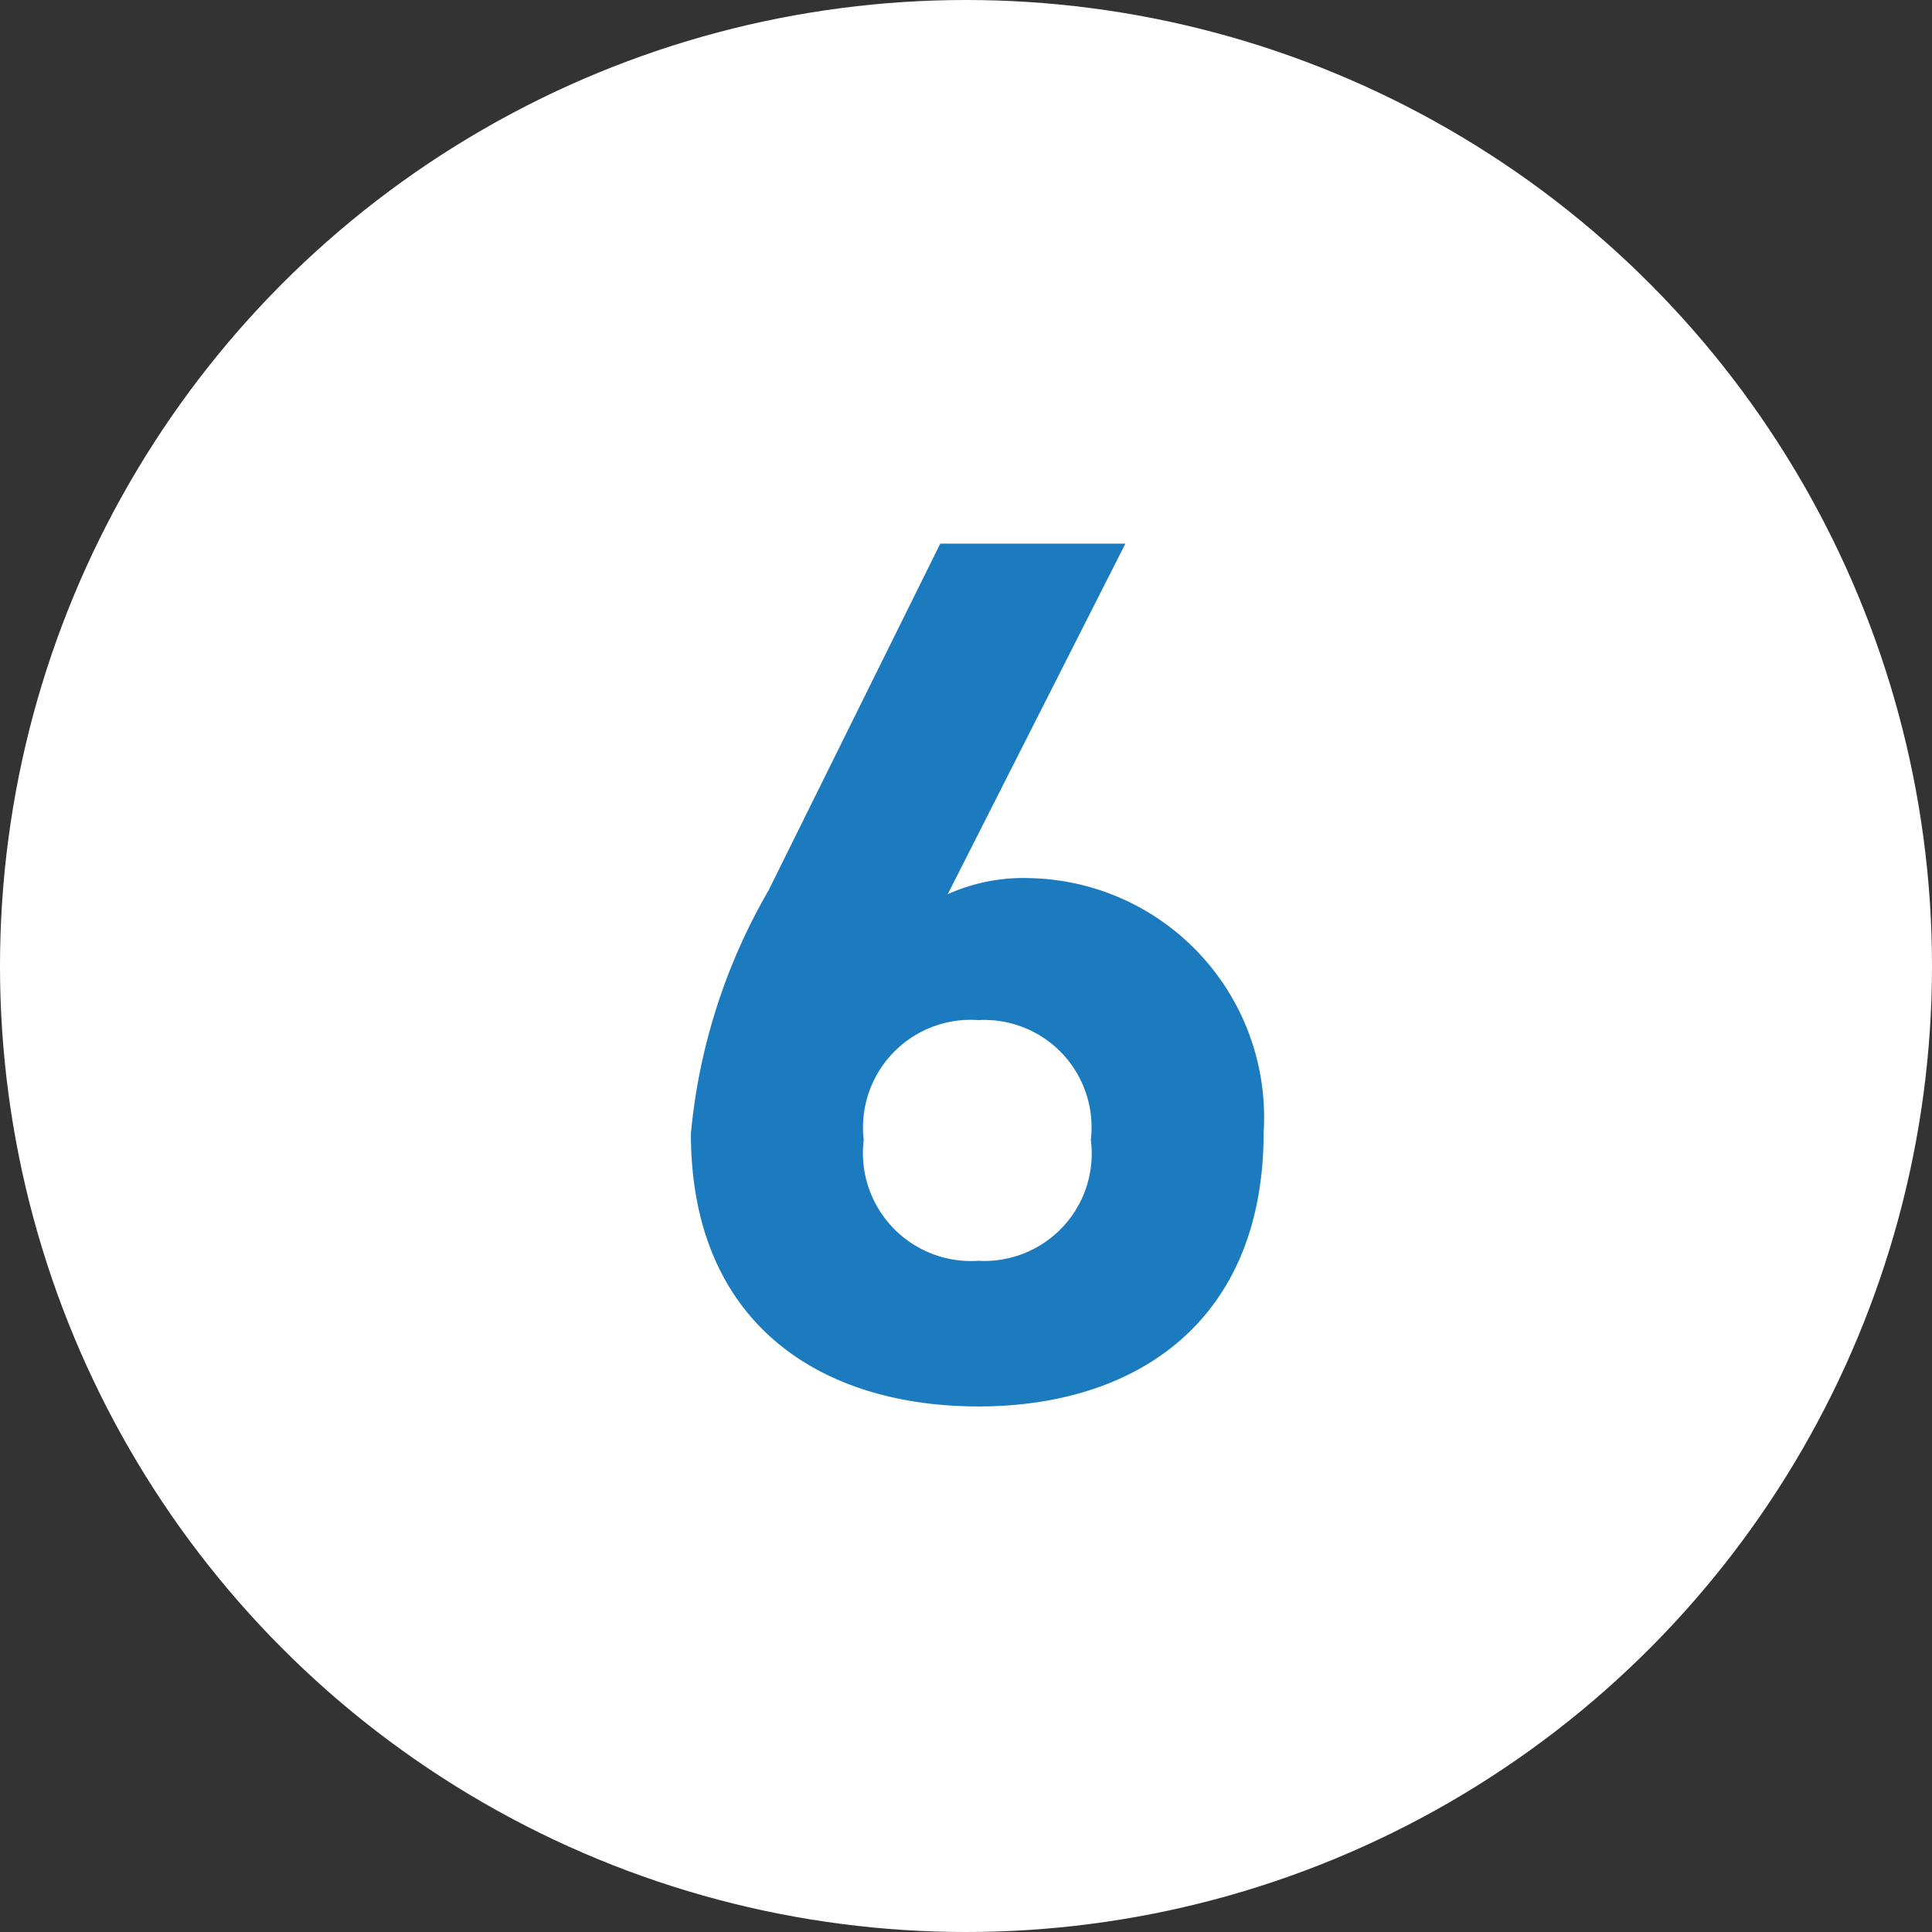 <svg xmlns="http://www.w3.org/2000/svg" width="36" height="36" viewBox="0 0 36 36"><rect x="0" y="0" width="36" height="36" fill="#333333" stroke="none"/><g transform="translate(-324 -3656)"><circle cx="18" cy="18" r="18" transform="translate(324 3656)" fill="#fff"/><path d="M8.97-15.87H5.52l-3.2,6.463A11.051,11.051,0,0,0,.874-4.876C.874-1.357,3.266.207,6.233.207c2.944,0,5.313-1.587,5.313-5.106A4.458,4.458,0,0,0,7.2-9.637a3.42,3.42,0,0,0-1.541.3ZM4.094-4.761A2.007,2.007,0,0,1,6.233-6.992,2,2,0,0,1,8.326-4.761,2,2,0,0,1,6.233-2.507,2.014,2.014,0,0,1,4.094-4.761Z" transform="translate(336 3682)" fill="#1c7abe"/></g></svg>